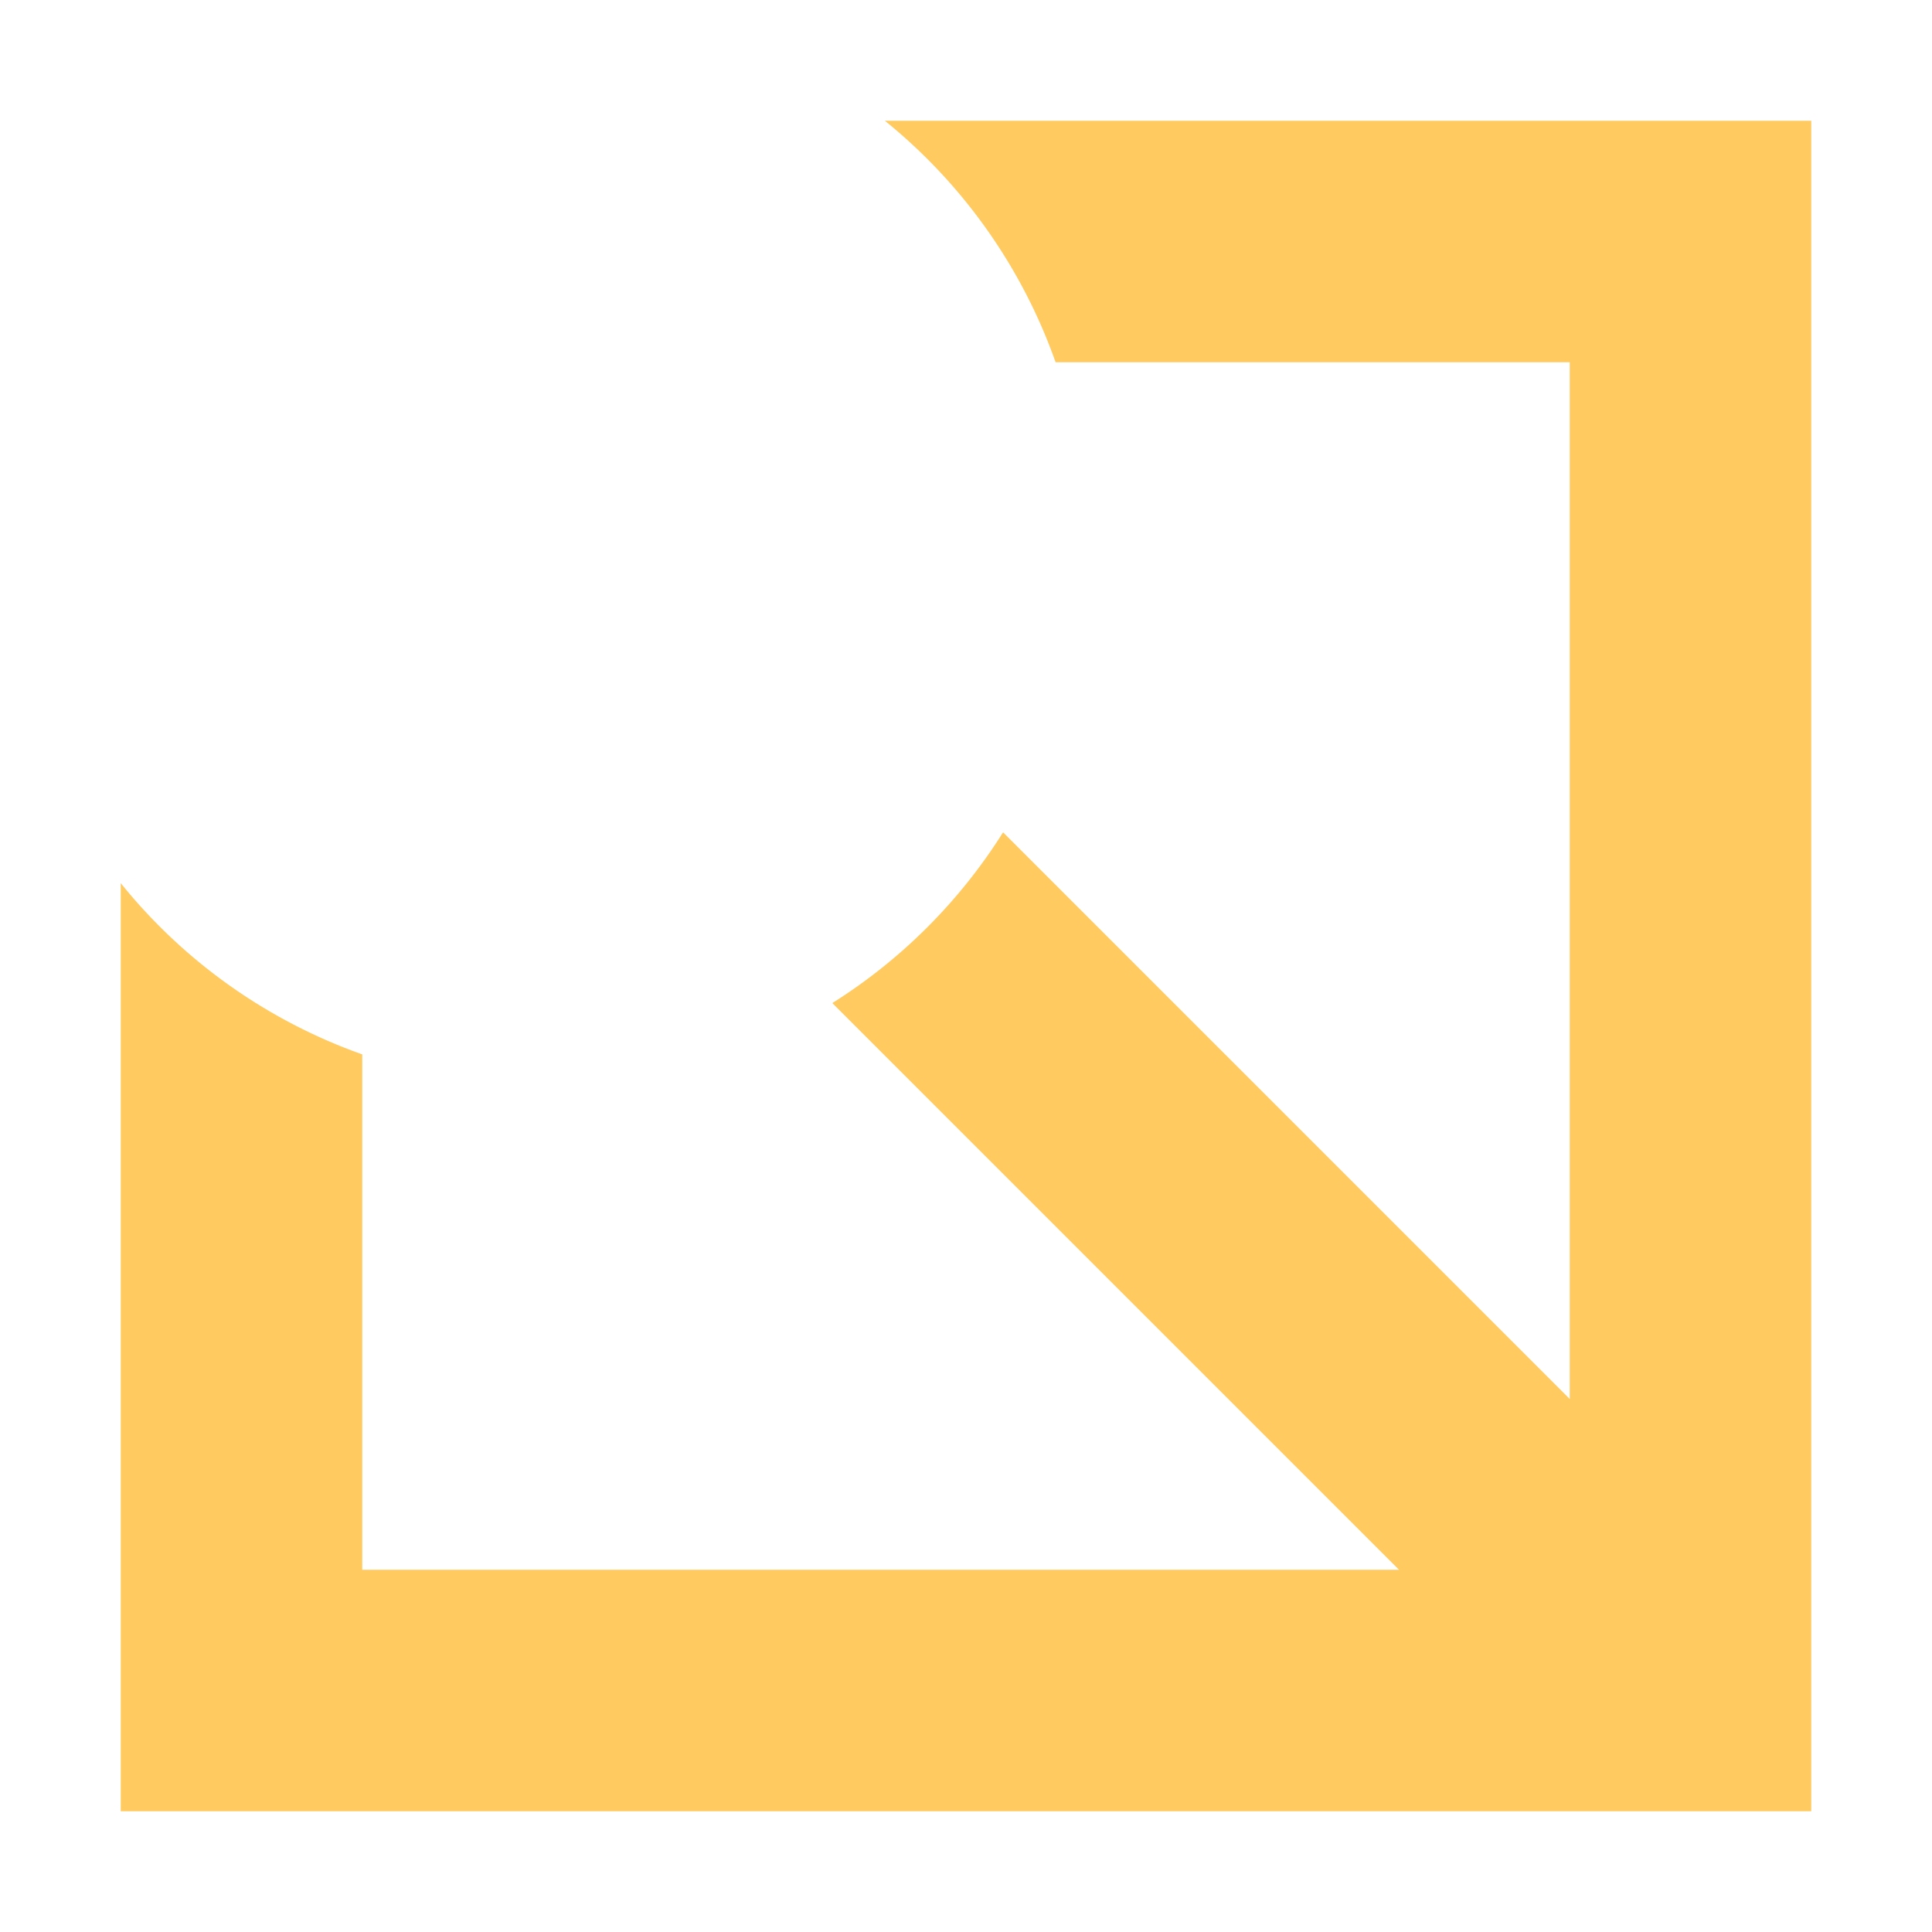 <svg xmlns="http://www.w3.org/2000/svg" width="16" height="16"><path fill="#ffca5f" d="M7.328 1a4.5 4.5 0 0 1 1.414 2H13v8.586L8.307 6.893a4.5 4.5 0 0 1-1.414 1.414L11.586 13H3V8.732a4.5 4.5 0 0 1-2-1.418V15h14V1z"/></svg>